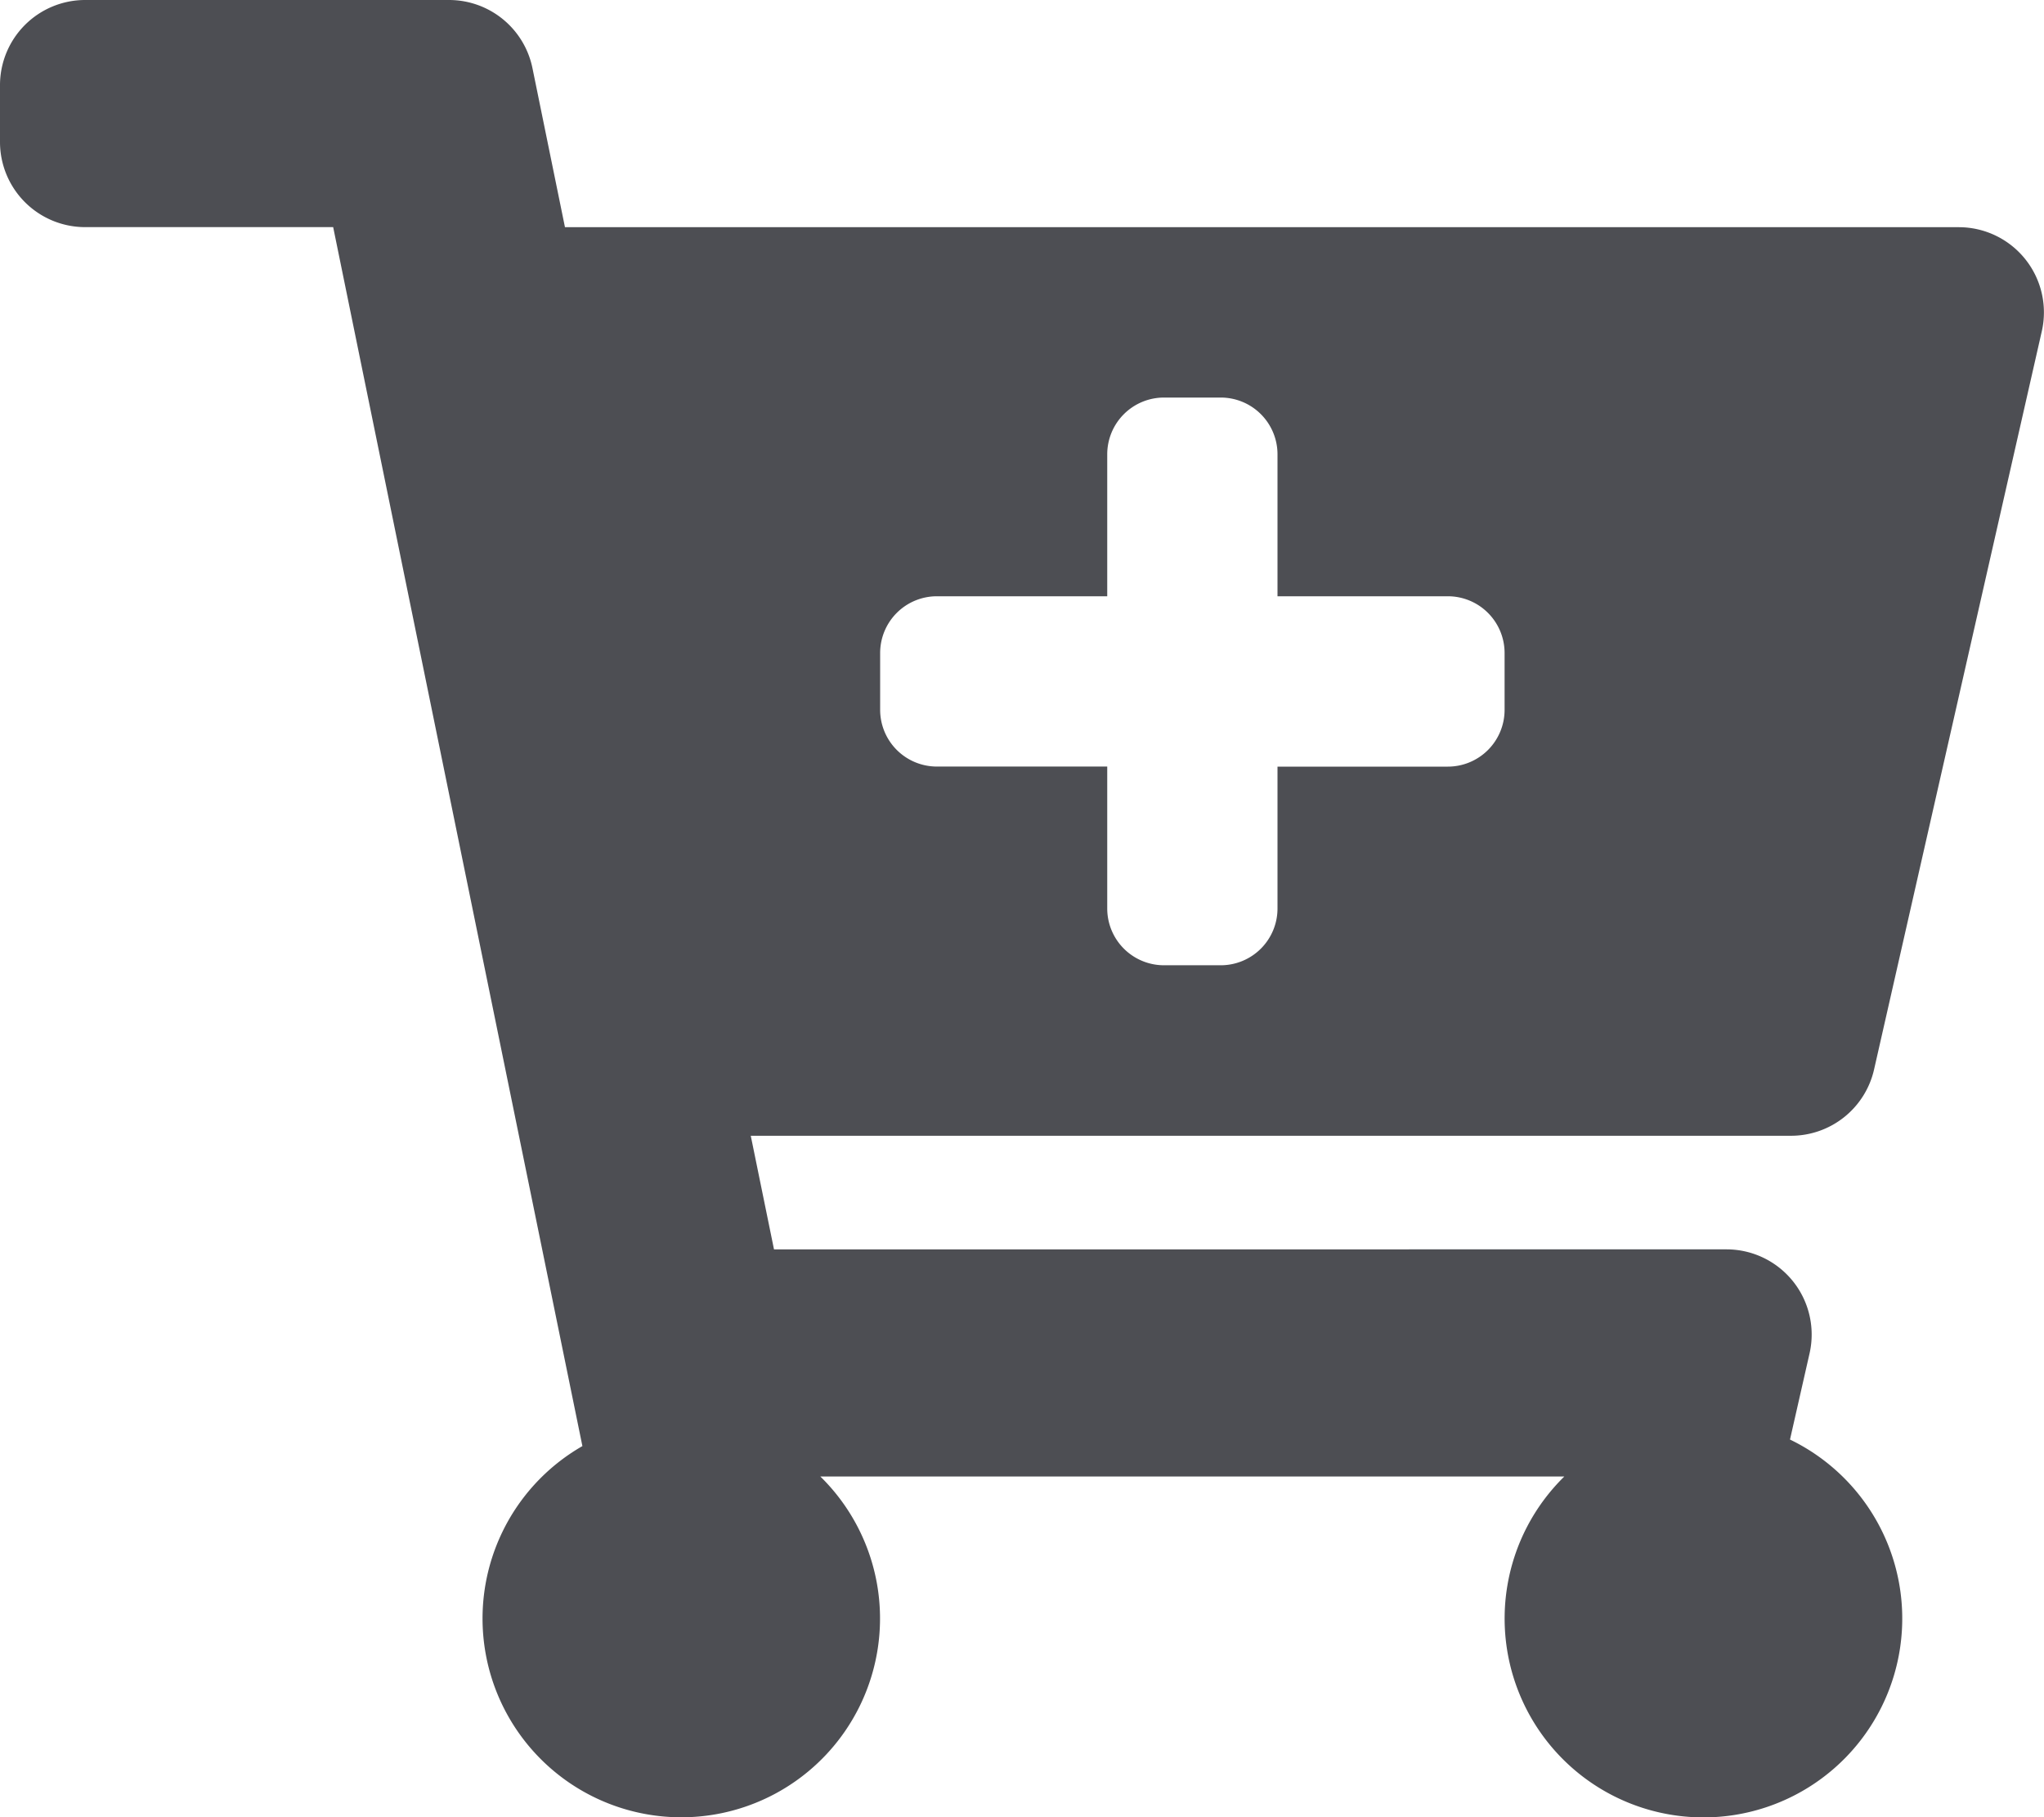 <svg xmlns="http://www.w3.org/2000/svg" width="30" height="26.667" viewBox="0 0 30 26.667"><defs><style>.a{fill:#4d4e53;}</style></defs><path class="a" d="M26.287,16.667H11.019l.341,1.667H25.34a1.25,1.25,0,0,1,1.219,1.527l-.287,1.264a2.918,2.918,0,1,1-3.312.542H12.04a2.917,2.917,0,1,1-3.492-.446L4.89,3.333H1.25A1.25,1.25,0,0,1,0,2.083V1.25A1.25,1.25,0,0,1,1.25,0H6.59A1.25,1.25,0,0,1,7.815,1l.477,2.334H28.749A1.25,1.25,0,0,1,29.968,4.86L27.506,15.694A1.25,1.25,0,0,1,26.287,16.667ZM21.25,8.75h-2.5V6.667a.833.833,0,0,0-.833-.833h-.833a.833.833,0,0,0-.833.833V8.75h-2.5a.833.833,0,0,0-.833.833v.833a.833.833,0,0,0,.833.833h2.5v2.083a.833.833,0,0,0,.833.833h.833a.833.833,0,0,0,.833-.833V11.25h2.5a.833.833,0,0,0,.833-.833V9.583A.833.833,0,0,0,21.25,8.75Z"/></svg>